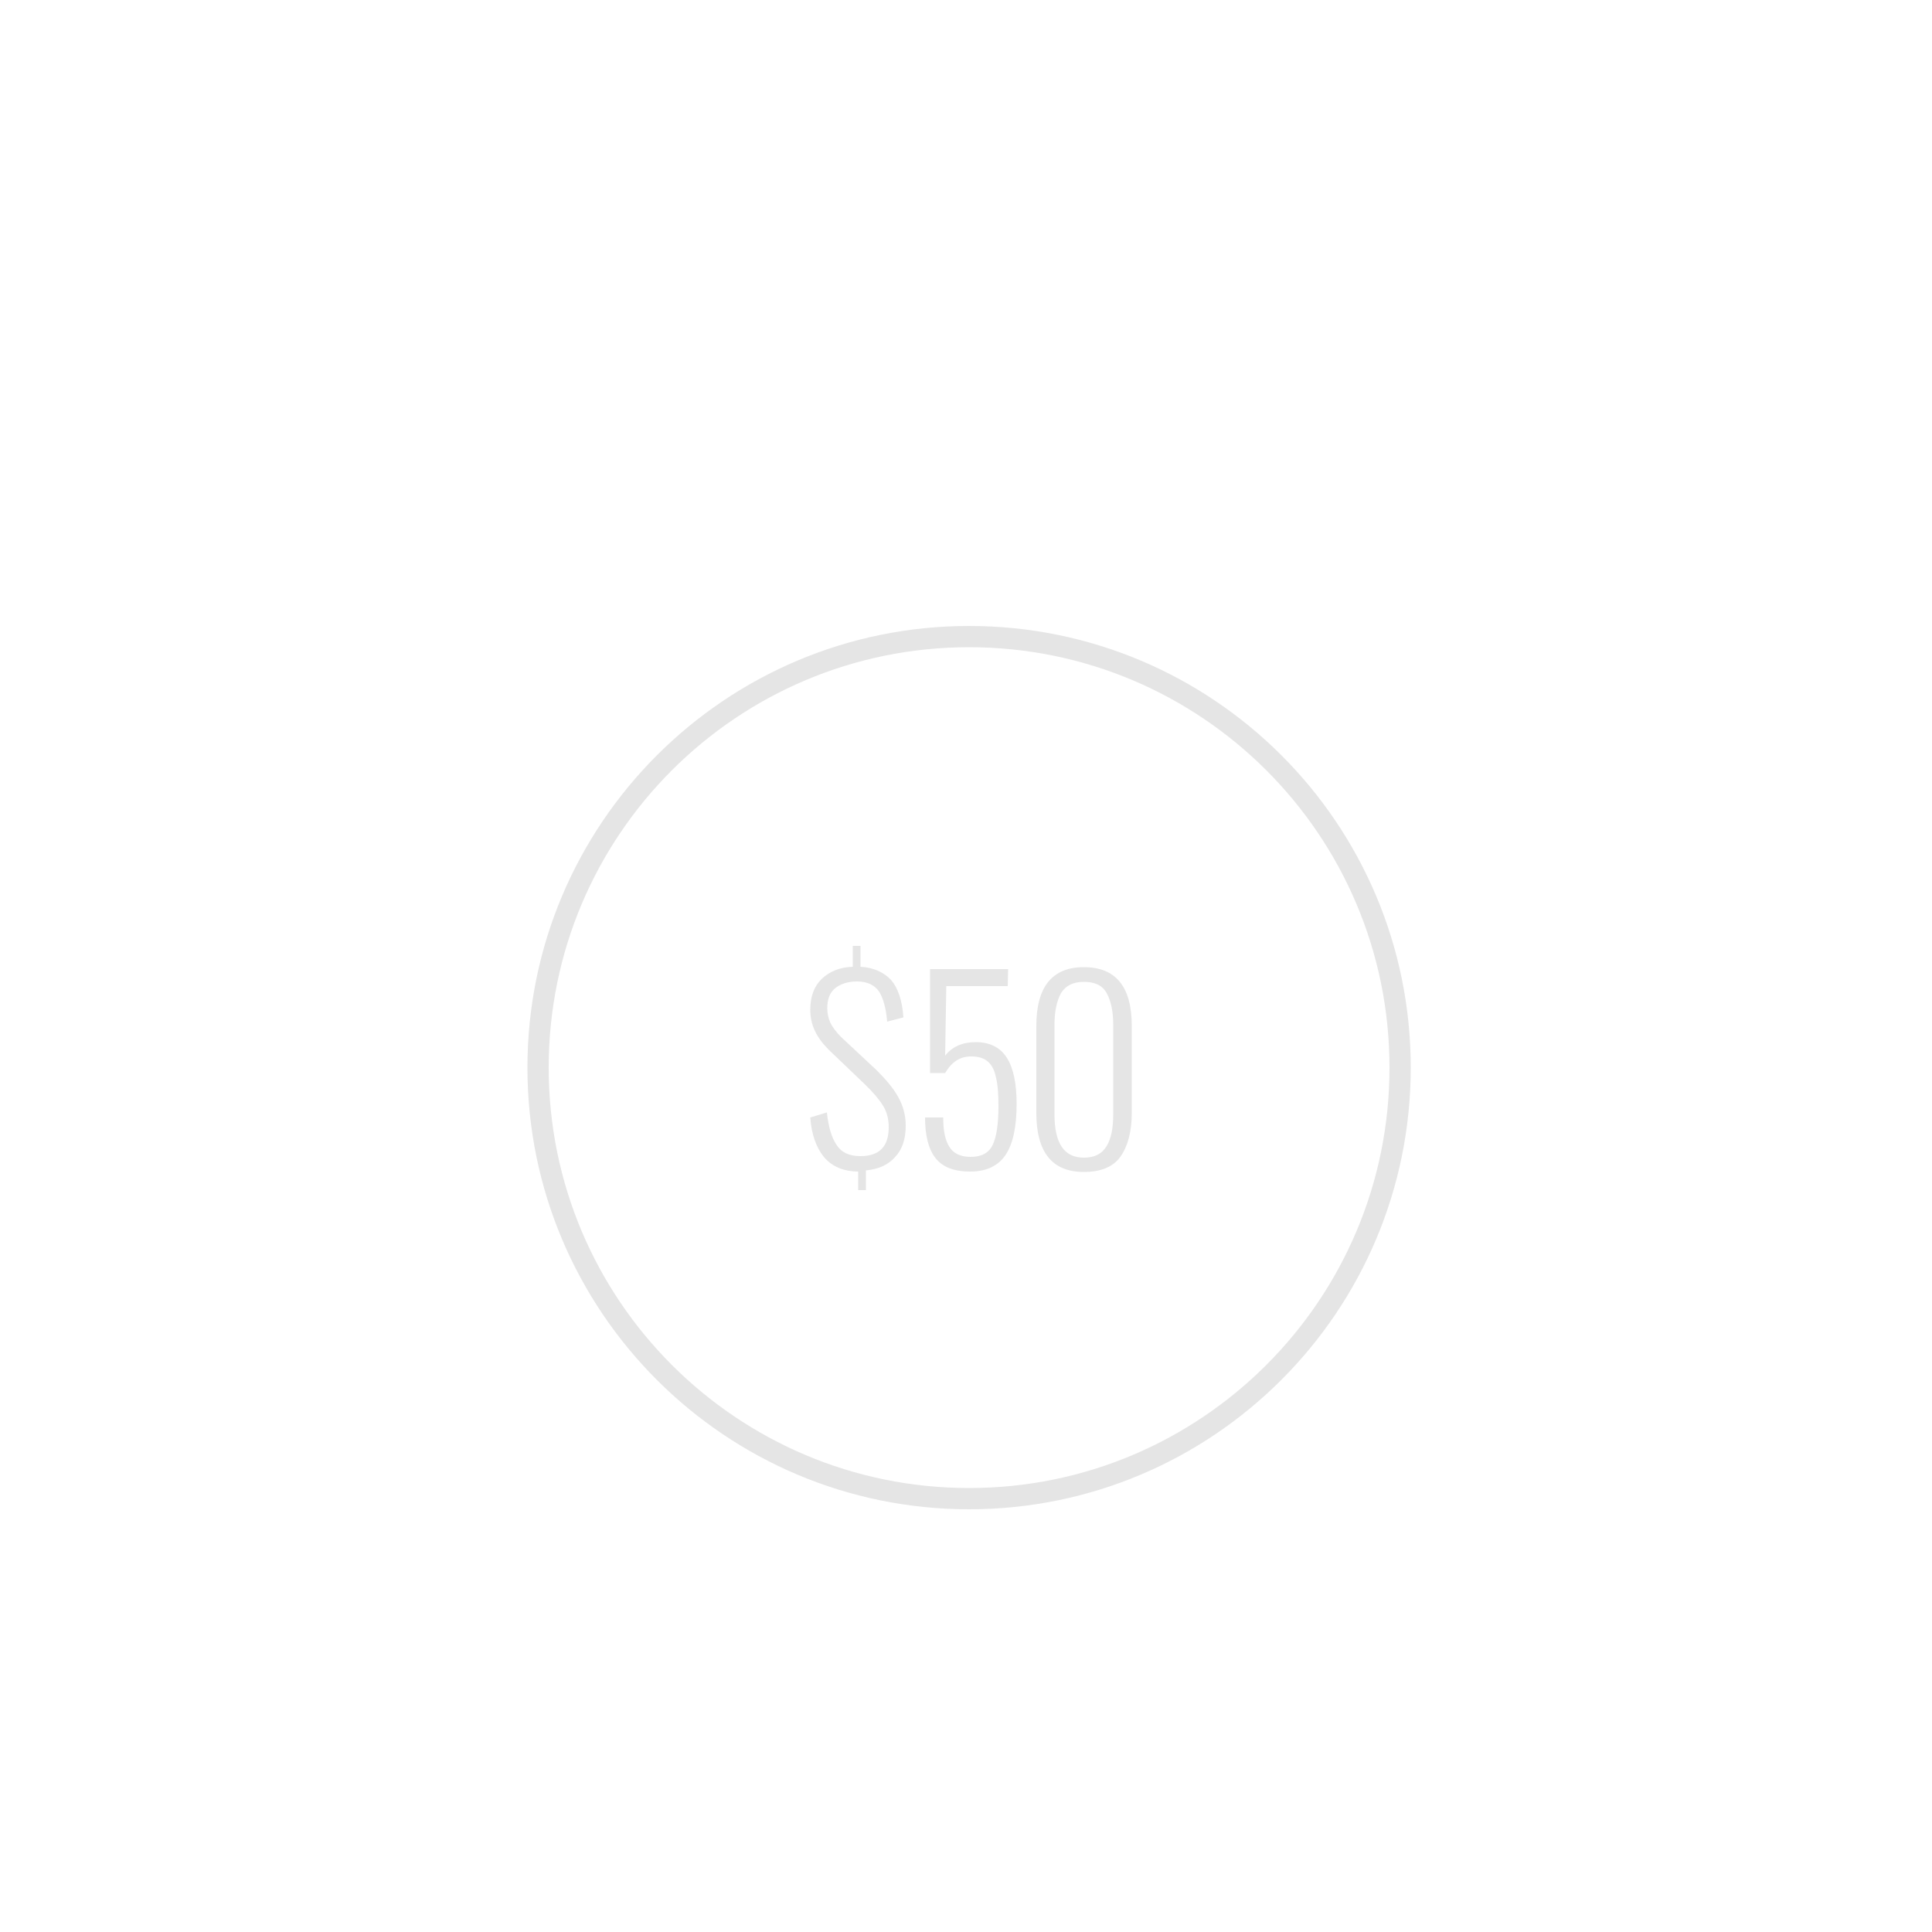 <?xml version="1.0" encoding="utf-8"?>
<!-- Generator: Adobe Illustrator 23.0.2, SVG Export Plug-In . SVG Version: 6.00 Build 0)  -->
<svg version="1.1" id="Layer_1" xmlns="http://www.w3.org/2000/svg" xmlns:xlink="http://www.w3.org/1999/xlink" x="0px" y="0px"
	 viewBox="0 0 500 500" style="enable-background:new 0 0 500 500;" xml:space="preserve">
<style type="text/css">
	.st0{fill:#E5E5E5;}
</style>
<g>
	<path class="st0" d="M365.1,276.3c0,63.1-51.2,114.3-114.3,114.3s-114.3-51.2-114.3-114.3S187.7,162,250.8,162
		S365.1,213.1,365.1,276.3z M250.8,167.5c-60.1,0-108.8,48.7-108.8,108.8s48.7,108.8,108.8,108.8s108.8-48.7,108.8-108.8
		S310.9,167.5,250.8,167.5z"/>
</g>
<path class="st0" d="M222.3,303.2c-4,0-7-1.3-9.1-3.8c-2-2.5-3.2-5.9-3.5-10.2l4.3-1.3c0.4,3.7,1.2,6.5,2.5,8.4
	c1.3,2,3.3,2.9,6.2,2.9c4.9,0,7.3-2.5,7.3-7.5c0-2.1-0.5-4-1.5-5.6s-2.6-3.5-4.8-5.6l-9.2-8.8c-1.6-1.6-2.8-3.2-3.6-4.9
	c-0.8-1.7-1.2-3.5-1.2-5.5c0-3.4,1-6.1,3-8s4.7-3,8-3.1v-5.4h2v5.4c3.4,0.2,6,1.4,7.9,3.4c1.8,2.1,2.9,5.3,3.2,9.7l-4.2,1.1
	c-0.3-3.5-1-6-2.1-7.8c-1.2-1.7-3.1-2.6-5.7-2.6c-2.3,0-4.2,0.6-5.6,1.7c-1.4,1.1-2.1,2.8-2.1,5.2c0,1.4,0.3,2.7,0.8,3.8
	c0.6,1.2,1.5,2.4,2.8,3.7l9.2,8.6c2.3,2.3,4.2,4.5,5.5,6.8s2,4.8,2,7.5c0,3.5-0.9,6.2-2.8,8.2c-1.8,2-4.3,3.1-7.5,3.4v5.1h-2v-4.8
	H222.3z"/>
<path class="st0" d="M242.1,299.7c-1.8-2.3-2.7-5.8-2.7-10.5h4.7c0,3.4,0.5,5.9,1.6,7.6c1,1.7,2.9,2.6,5.5,2.6c2.8,0,4.7-1,5.7-3.1
	s1.5-5.4,1.5-10.1c0-3.2-0.2-5.7-0.7-7.6c-0.4-1.9-1.2-3.2-2.2-4s-2.4-1.2-4.2-1.2c-2.8,0-5,1.4-6.7,4.3h-3.9v-26.9h20.2l-0.1,4.4
	h-15.9l-0.3,18c1.8-2.3,4.5-3.5,7.9-3.5c3.7,0,6.4,1.4,8.1,4.1s2.5,6.7,2.5,11.9c0,5.8-0.9,10.2-2.8,13.1s-5,4.4-9.2,4.4
	C246.8,303.2,243.9,302,242.1,299.7z"/>
<path class="st0" d="M268.2,288v-22.5c0-10.1,4.1-15.2,12.3-15.2c8.3,0,12.4,5.1,12.4,15.2V288c0,4.8-1,8.6-2.9,11.3
	c-1.9,2.7-5.1,4-9.5,4C272.3,303.3,268.2,298.2,268.2,288z M286.4,296.6c1.2-2,1.7-4.7,1.7-8.2v-23.2c0-3.5-0.6-6.2-1.7-8.2
	s-3.1-2.9-5.9-2.9s-4.7,1-5.9,2.9c-1.1,2-1.7,4.7-1.7,8.2v23.2c0,7.5,2.5,11.2,7.6,11.2C283.3,299.6,285.2,298.6,286.4,296.6z"/>
</svg>

